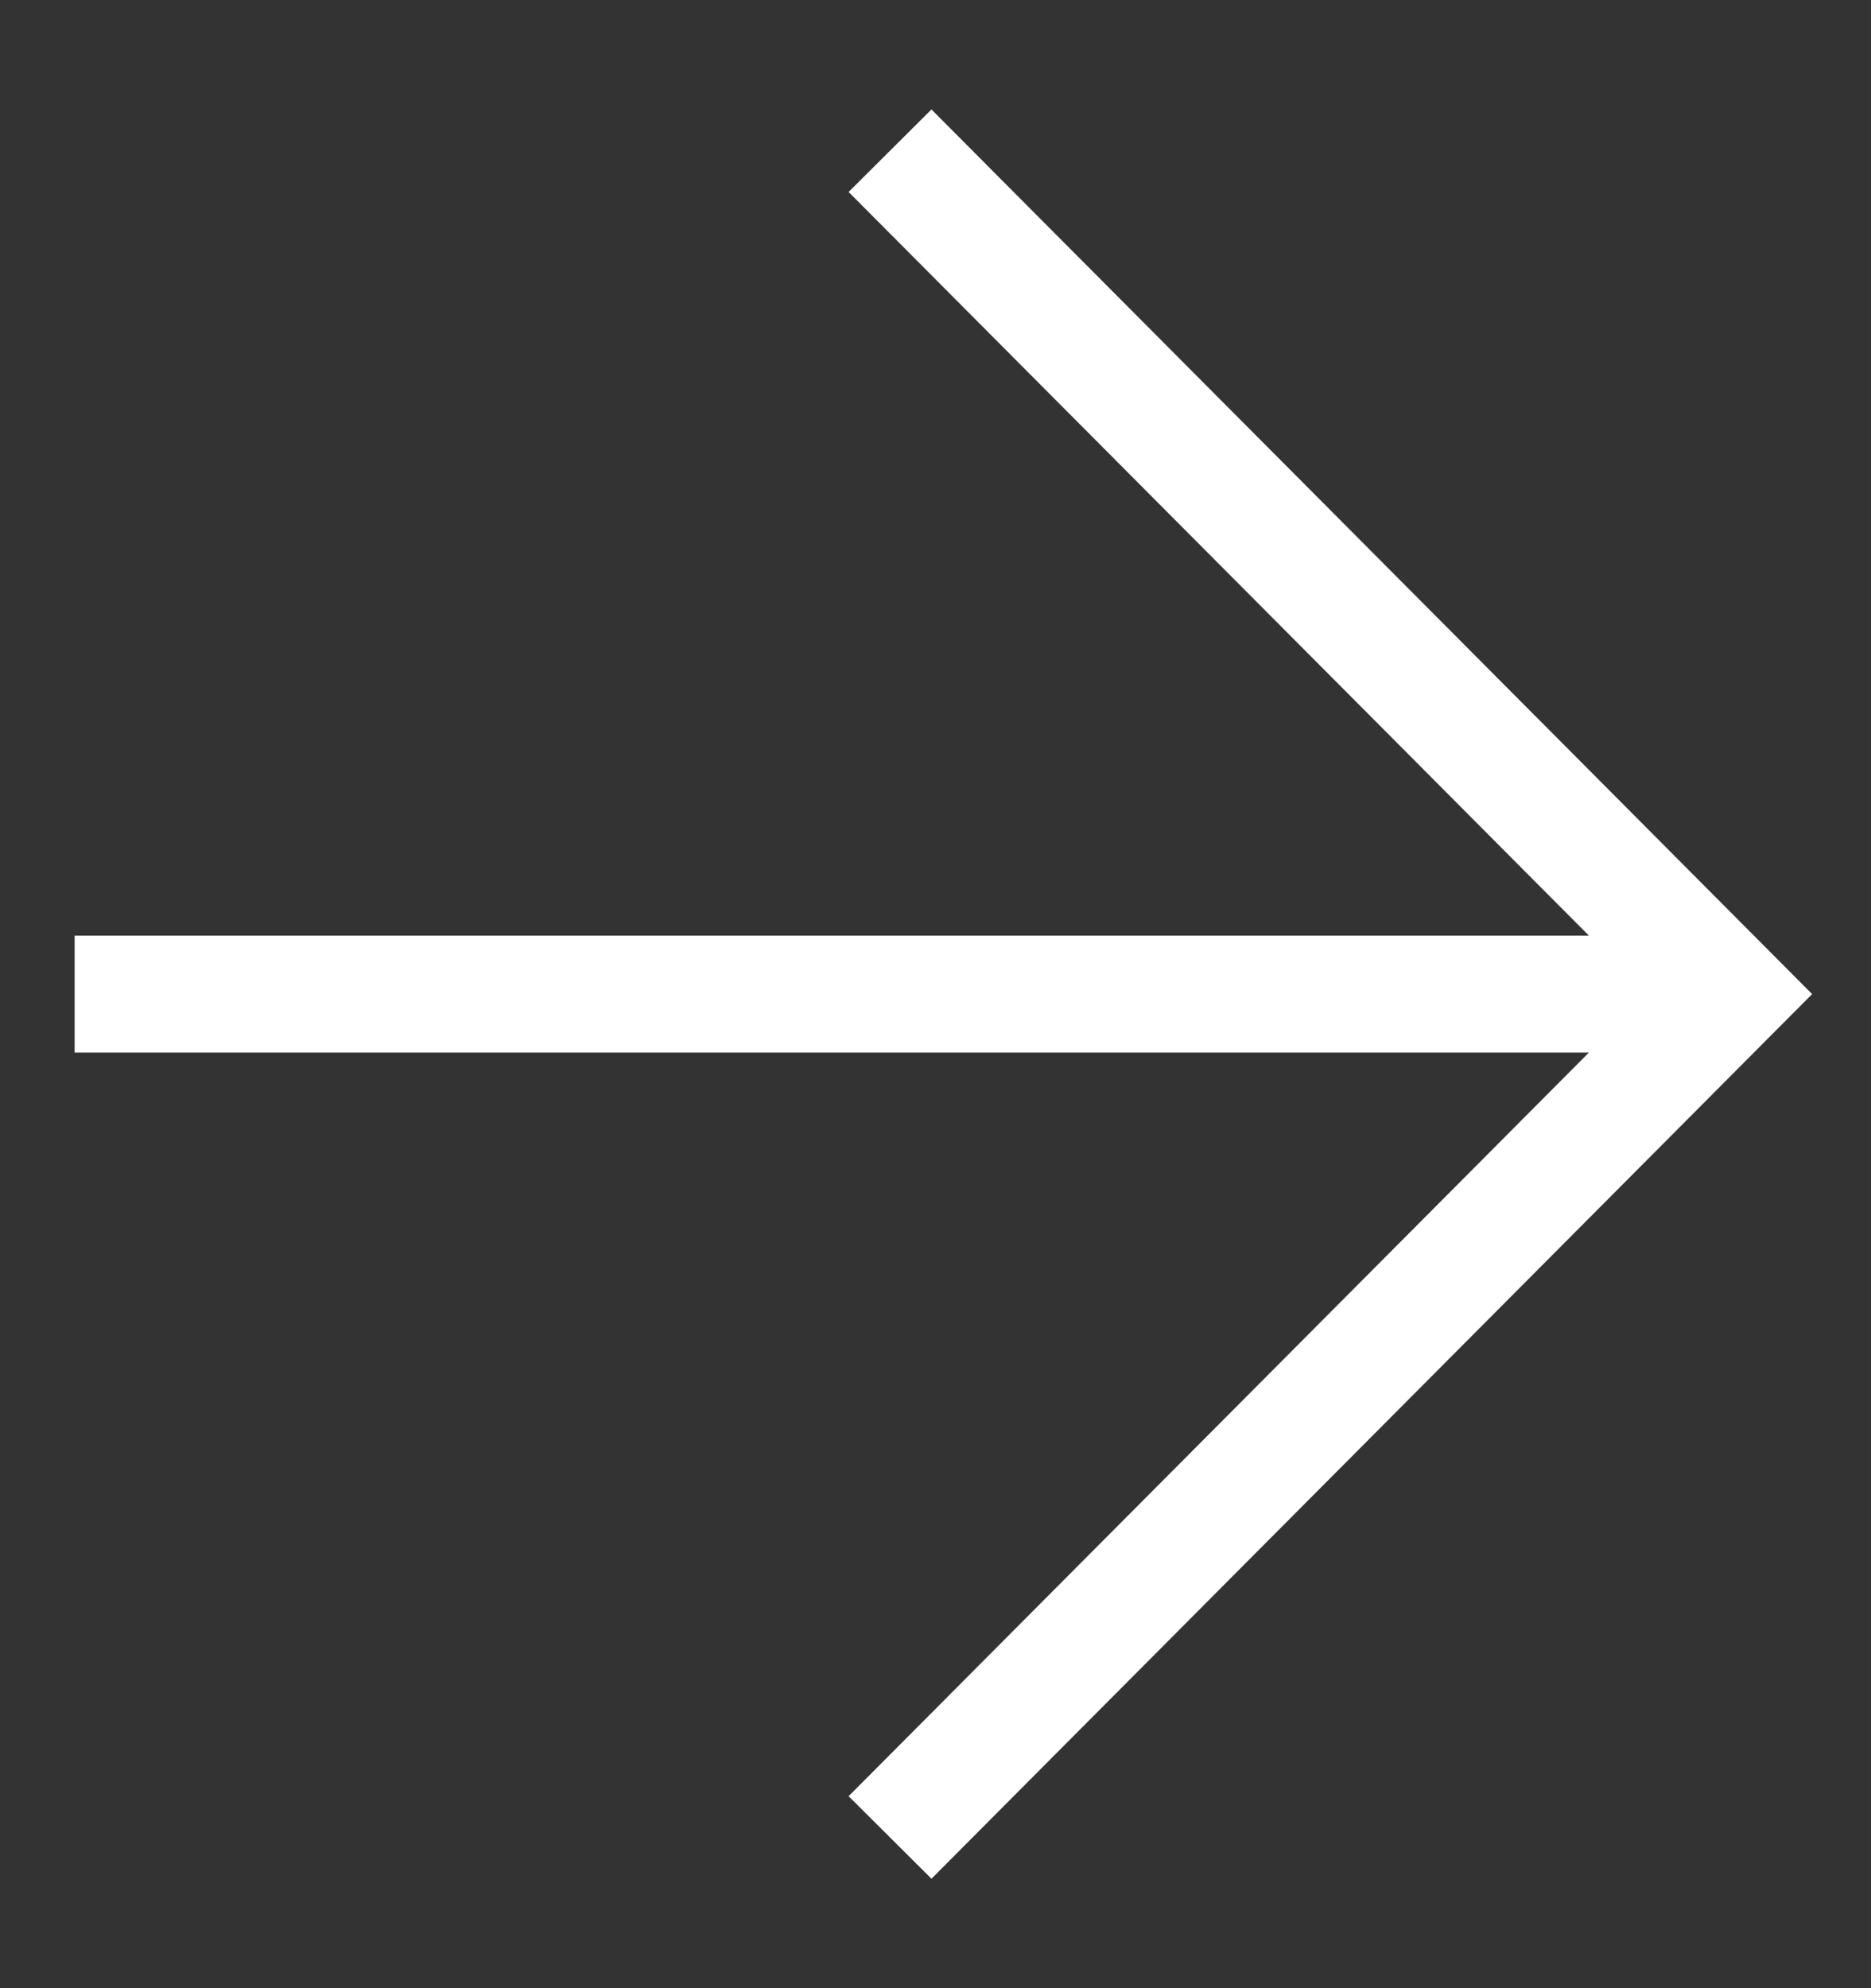 <svg width="16" height="17" viewBox="0 0 16 17" fill="none" xmlns="http://www.w3.org/2000/svg">
<rect x="0" y="0" width="16" height="17" fill="#333333" stroke="none"/>
<g id="icon">
<g id="icon_2">
<path id="Vector" d="M1.138 8.5L13.653 8.5" stroke="white" stroke-linecap="square"/>
<path id="Vector_2" d="M7.964 1.643L14.791 8.5L7.964 15.357" stroke="white" stroke-linecap="square"/>
</g>
</g>
</svg>
